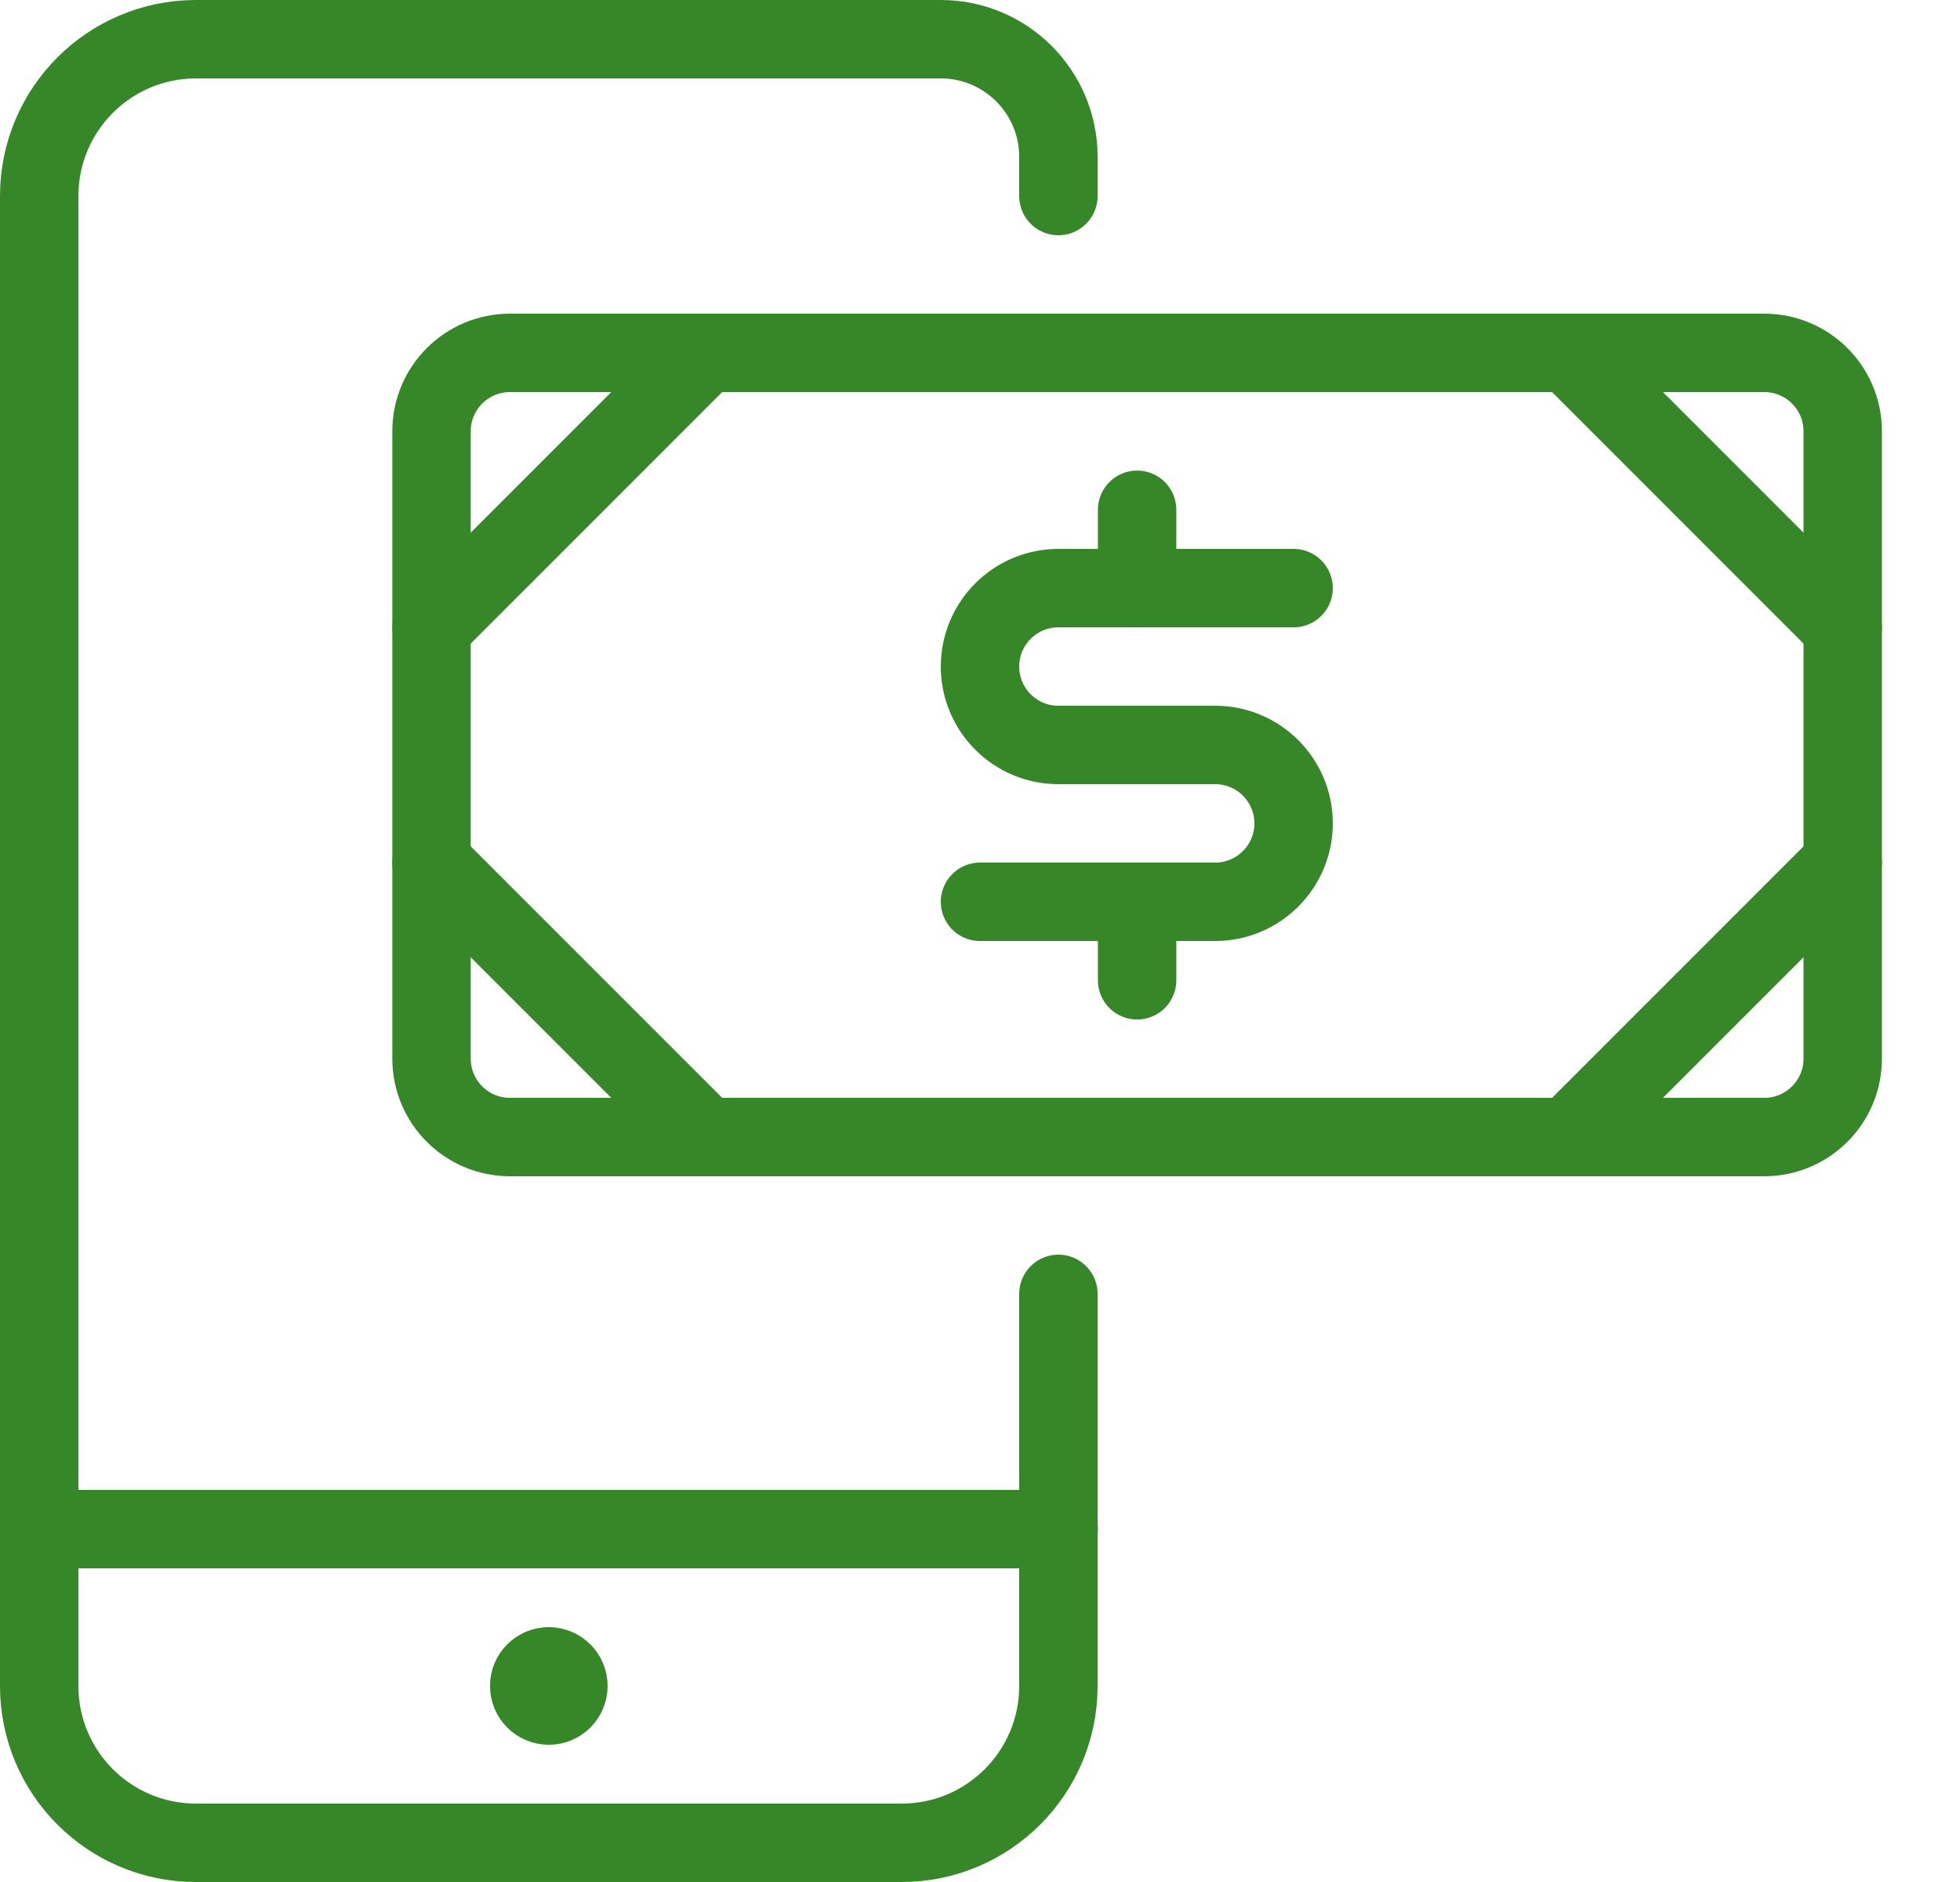 <svg width="25" height="24" viewBox="0 0 25 24" fill="none" xmlns="http://www.w3.org/2000/svg">
<path d="M13.504 19.5H0.504" stroke="#368727" stroke-linecap="round" stroke-linejoin="round"/>
<path d="M7 21.25V21.25C7.138 21.25 7.25 21.362 7.25 21.5V21.5C7.25 21.638 7.138 21.75 7 21.75V21.75C6.862 21.75 6.75 21.638 6.75 21.5V21.5C6.75 21.362 6.862 21.25 7 21.25" stroke="#368727" stroke-linecap="round" stroke-linejoin="round"/>
<path d="M13.5 16.5V21.5C13.5 22.605 12.605 23.5 11.5 23.5H2.5C1.395 23.5 0.5 22.605 0.5 21.5V2.5C0.5 1.395 1.395 0.5 2.5 0.5H12C12.828 0.5 13.5 1.172 13.5 2V2.5" stroke="#368727" stroke-linecap="round" stroke-linejoin="round"/>
<path fill-rule="evenodd" clip-rule="evenodd" d="M5.504 5.5C5.504 4.948 5.952 4.5 6.504 4.5H22.504C23.056 4.5 23.504 4.948 23.504 5.5V13.5C23.504 14.052 23.056 14.5 22.504 14.5H6.504C5.952 14.5 5.504 14.052 5.504 13.5V5.5Z" stroke="#368727" stroke-linecap="round" stroke-linejoin="round"/>
<path d="M5.504 8L9.004 4.5" stroke="#368727" stroke-linecap="round" stroke-linejoin="round"/>
<path d="M23.504 8L20.004 4.5" stroke="#368727" stroke-linecap="round" stroke-linejoin="round"/>
<path d="M5.504 11L9.004 14.5" stroke="#368727" stroke-linecap="round" stroke-linejoin="round"/>
<path d="M23.504 11L20.004 14.5" stroke="#368727" stroke-linecap="round" stroke-linejoin="round"/>
<path d="M14.504 11.501V12.501" stroke="#368727" stroke-linecap="round" stroke-linejoin="round"/>
<path d="M14.504 6.501V7.501" stroke="#368727" stroke-linecap="round" stroke-linejoin="round"/>
<path d="M12.5 11.5H15.5C16.052 11.5 16.5 11.052 16.5 10.5C16.5 9.948 16.052 9.5 15.5 9.5H13.5C12.948 9.5 12.5 9.052 12.5 8.5C12.5 7.948 12.948 7.5 13.5 7.5H16.5" stroke="#368727" stroke-linecap="round" stroke-linejoin="round"/>
</svg>
